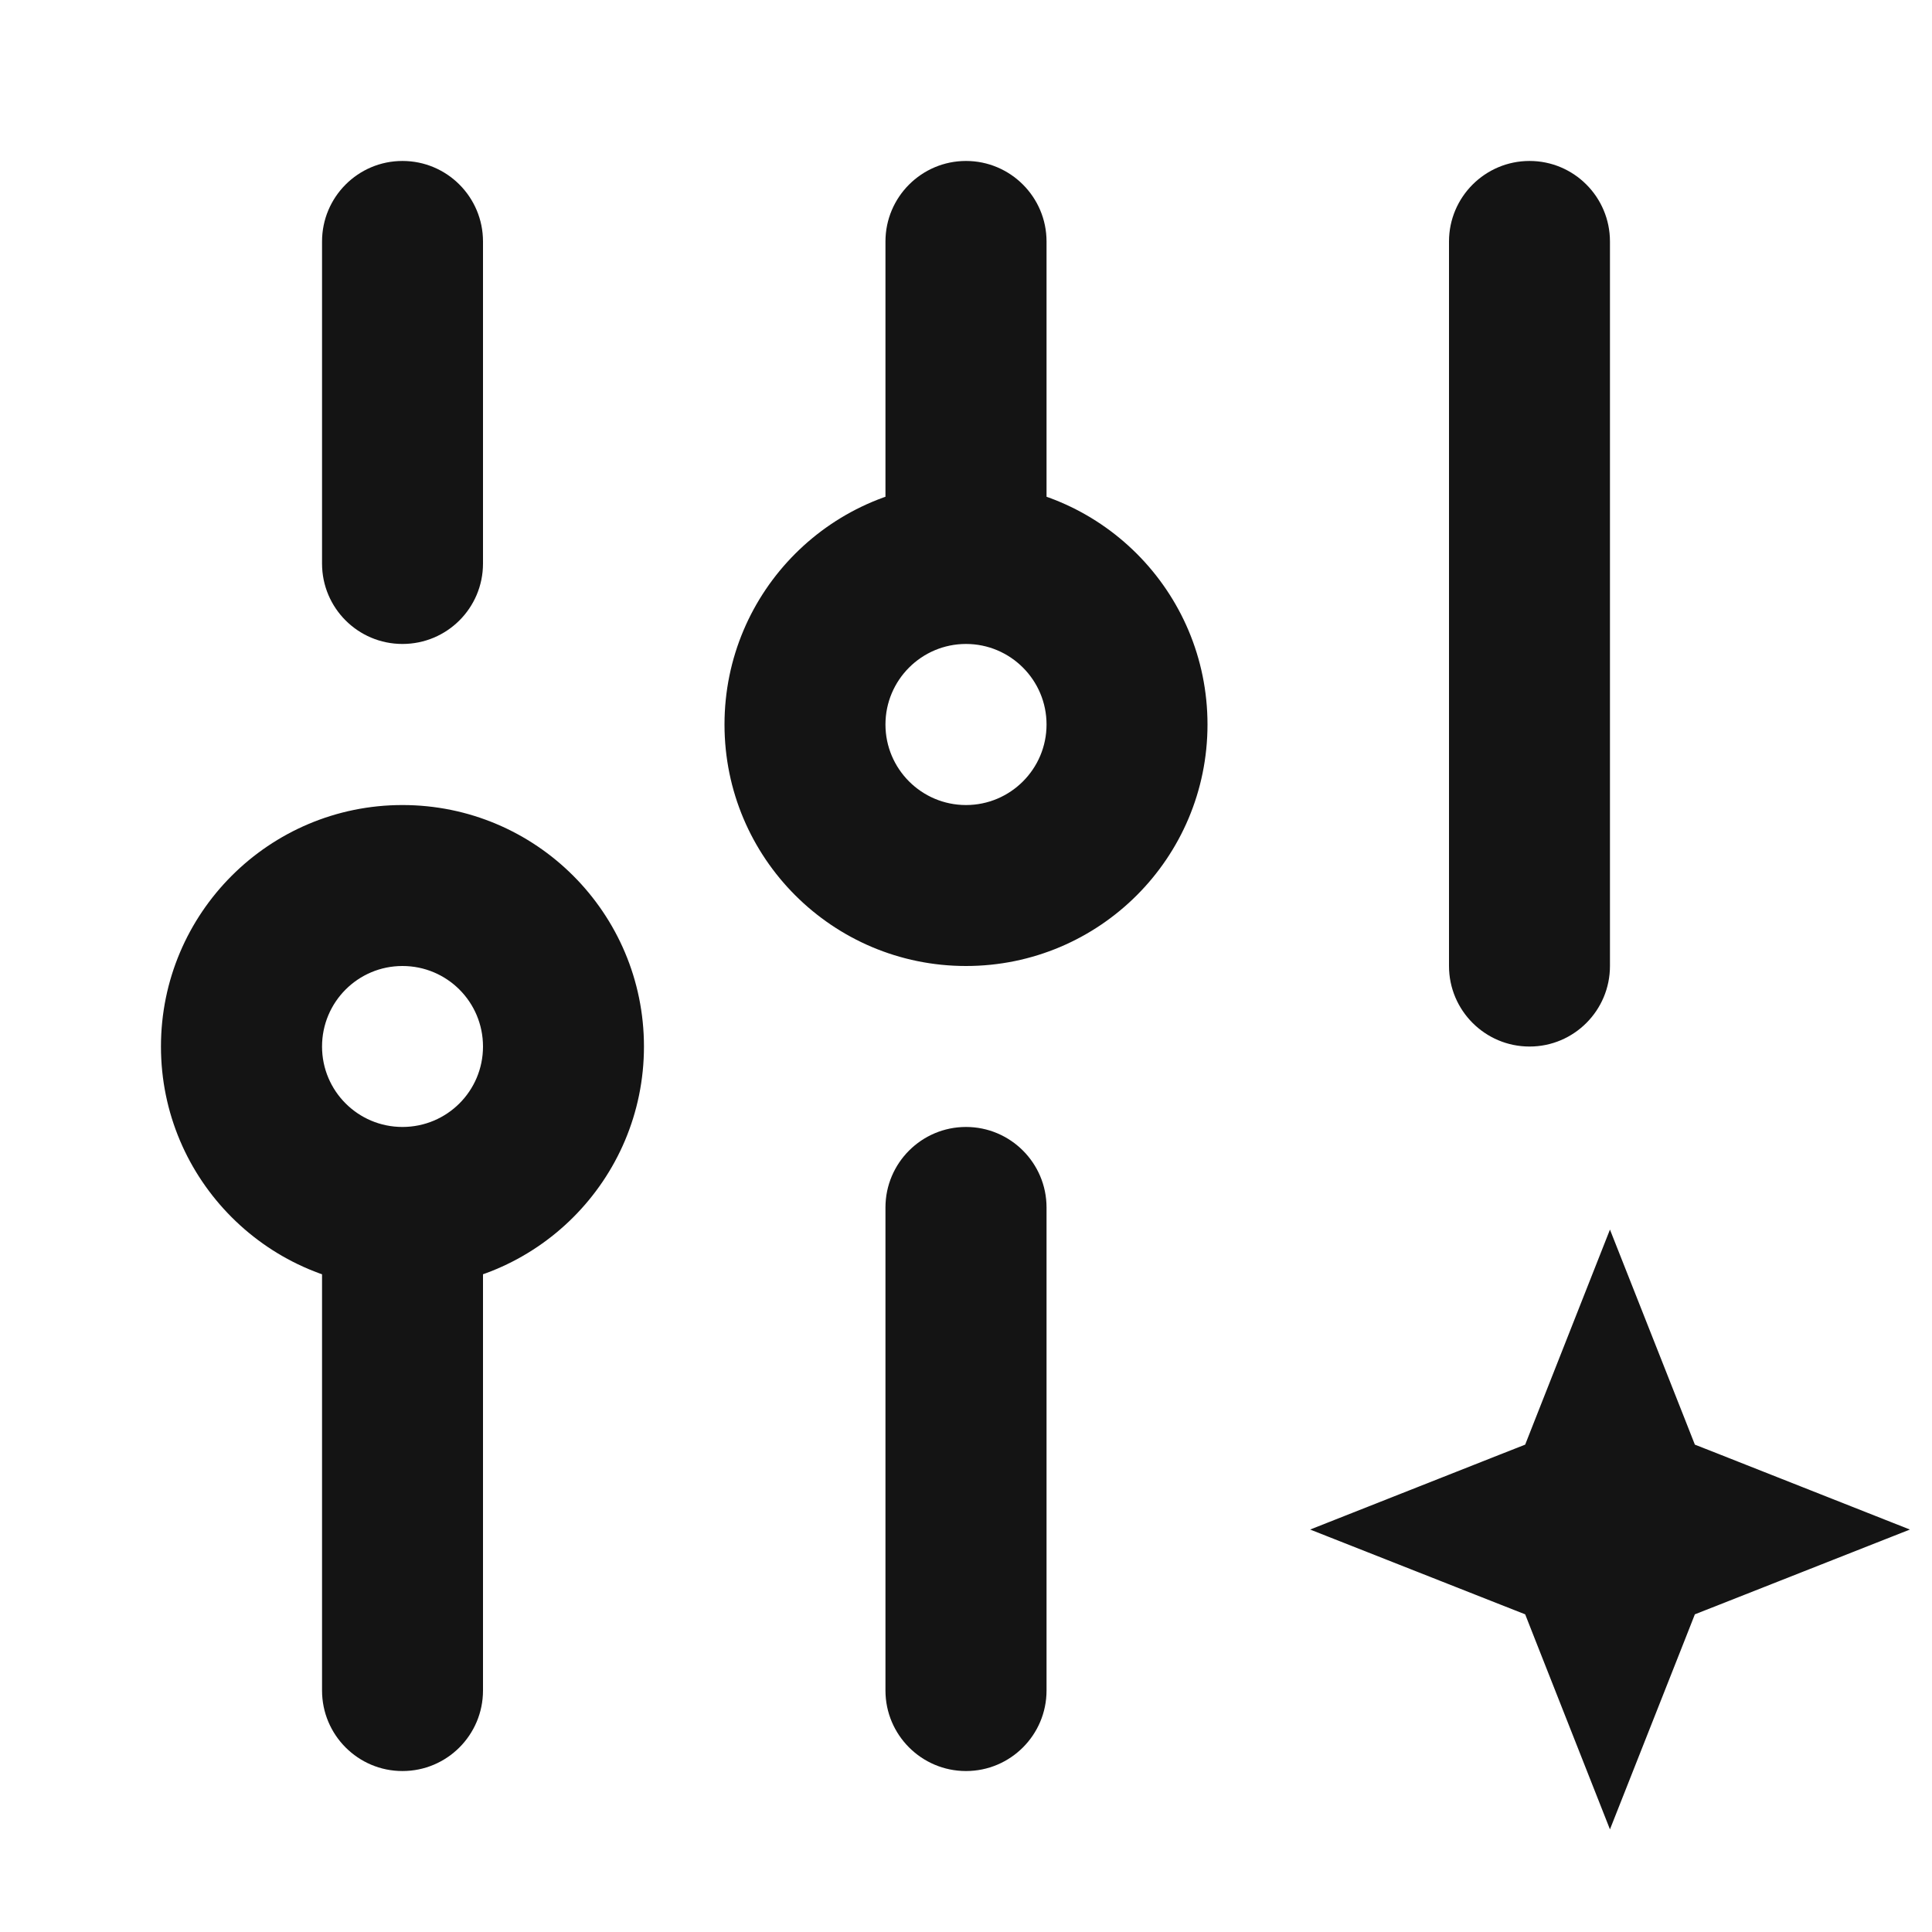 <svg width="16" height="16" viewBox="0 0 16 16" fill="none" xmlns="http://www.w3.org/2000/svg">
<path d="M2.667 14C2.667 14.368 2.965 14.667 3.333 14.667C3.702 14.667 4 14.368 4 14H2.667ZM2.667 4.667C2.667 5.035 2.965 5.333 3.333 5.333C3.702 5.333 4 5.035 4 4.667H2.667ZM4 2C4 1.632 3.702 1.333 3.333 1.333C2.965 1.333 2.667 1.632 2.667 2H4ZM7.333 14C7.333 14.368 7.632 14.667 8 14.667C8.368 14.667 8.667 14.368 8.667 14H7.333ZM8.667 10C8.667 9.632 8.368 9.333 8 9.333C7.632 9.333 7.333 9.632 7.333 10H8.667ZM8.667 2C8.667 1.632 8.368 1.333 8 1.333C7.632 1.333 7.333 1.632 7.333 2H8.667ZM12 8C12 8.368 12.299 8.667 12.667 8.667C13.035 8.667 13.333 8.368 13.333 8H12ZM13.333 2C13.333 1.632 13.035 1.333 12.667 1.333C12.299 1.333 12 1.632 12 2H13.333ZM13.333 12L13.954 11.755L13.333 10.183L12.713 11.755L13.333 12ZM13.522 12.478L12.902 12.723L13.008 12.992L13.277 13.098L13.522 12.478ZM14 12.667L14.245 13.287L15.817 12.667L14.245 12.046L14 12.667ZM13.522 12.855L13.277 12.235L13.008 12.341L12.902 12.611L13.522 12.855ZM13.333 13.333L12.713 13.578L13.333 15.15L13.954 13.578L13.333 13.333ZM13.145 12.855L13.765 12.611L13.659 12.341L13.389 12.235L13.145 12.855ZM12.667 12.667L12.422 12.046L10.85 12.667L12.422 13.287L12.667 12.667ZM13.145 12.478L13.389 13.098L13.659 12.992L13.765 12.723L13.145 12.478ZM3.333 14H4L4 10H3.333H2.667L2.667 14H3.333ZM3.333 4.667H4V2H3.333H2.667V4.667H3.333ZM8 14H8.667V10H8H7.333V14H8ZM8 4.667H8.667V2H8H7.333V4.667H8ZM12.667 8H13.333V2H12.667H12V8H12.667ZM9.333 6H8.667C8.667 6.368 8.368 6.667 8 6.667V7.333V8C9.105 8 10 7.105 10 6H9.333ZM8 7.333V6.667C7.632 6.667 7.333 6.368 7.333 6H6.667H6C6 7.105 6.895 8 8 8V7.333ZM6.667 6H7.333C7.333 5.632 7.632 5.333 8 5.333V4.667V4C6.895 4 6 4.895 6 6H6.667ZM8 4.667V5.333C8.368 5.333 8.667 5.632 8.667 6H9.333H10C10 4.895 9.105 4 8 4V4.667ZM4.667 8.667H4C4 9.035 3.702 9.333 3.333 9.333V10V10.667C4.438 10.667 5.333 9.771 5.333 8.667H4.667ZM3.333 10V9.333C2.965 9.333 2.667 9.035 2.667 8.667H2H1.333C1.333 9.771 2.229 10.667 3.333 10.667V10ZM2 8.667H2.667C2.667 8.298 2.965 8 3.333 8V7.333V6.667C2.229 6.667 1.333 7.562 1.333 8.667H2ZM3.333 7.333V8C3.702 8 4 8.298 4 8.667H4.667H5.333C5.333 7.562 4.438 6.667 3.333 6.667V7.333ZM13.333 12L12.713 12.245L12.902 12.723L13.522 12.478L14.142 12.233L13.954 11.755L13.333 12ZM13.522 12.478L13.277 13.098L13.755 13.287L14 12.667L14.245 12.046L13.767 11.858L13.522 12.478ZM14 12.667L13.755 12.046L13.277 12.235L13.522 12.855L13.767 13.475L14.245 13.287L14 12.667ZM13.522 12.855L12.902 12.611L12.713 13.089L13.333 13.333L13.954 13.578L14.142 13.1L13.522 12.855ZM13.333 13.333L13.954 13.089L13.765 12.611L13.145 12.855L12.525 13.1L12.713 13.578L13.333 13.333ZM13.145 12.855L13.389 12.235L12.911 12.046L12.667 12.667L12.422 13.287L12.9 13.475L13.145 12.855ZM12.667 12.667L12.911 13.287L13.389 13.098L13.145 12.478L12.9 11.858L12.422 12.046L12.667 12.667ZM13.145 12.478L13.765 12.723L13.954 12.245L13.333 12L12.713 11.755L12.525 12.233L13.145 12.478Z" fill="#141414"/>
</svg>
